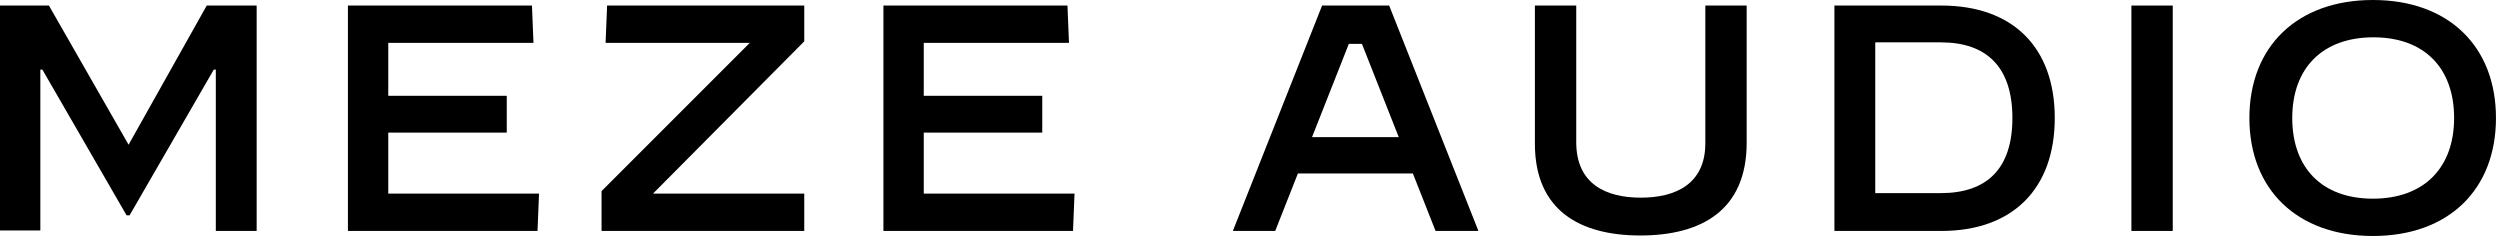 <svg viewBox="0 0 495.8 46.8" version="1.1" xmlns="http://www.w3.org/2000/svg" data-sanitized-data-name="Layer 1" data-name="Layer 1" id="Layer_1">
  <defs>
    <style>
      .cls-1 {
        fill: #black;
        stroke-width: 0px;
      }
    </style>
  </defs>
  <path d="M0,1.1h9.7l15.8,27.6L41,1.1h9.9v44.7h-8.1V13.8h-.4l-16.7,28.9h-.6L8.4,13.8h-.4v31.9H0V1.1Z" class="cls-1"></path>
  <path d="M68.8,1.1h36.7l.3,7.4h-28.8v10.5h23.5v7.3h-23.5v12.1h29.9l-.3,7.4h-37.6V1.1Z" class="cls-1"></path>
  <path d="M119.3,37.9l29.4-29.4h-28.6l.3-7.4h39.1v7.1l-30,30.2h30v7.4h-40.2v-7.8Z" class="cls-1"></path>
  <path d="M175,1.1h36.7l.3,7.4h-28.8v10.5h23.5v7.3h-23.5v12.1h29.9l-.3,7.4h-37.6V1.1Z" class="cls-1"></path>
  <path d="M262.2,1.1h13.3l17.7,44.7h-8.5l-4.5-11.4h-22.8l-4.5,11.4h-8.4L262.2,1.1ZM260.2,27.2h17.2l-7.3-18.5h-2.6l-7.3,18.5Z" class="cls-1"></path>
  <path d="M304.4,28.6V1.1h8.2v27.1c0,8.3,5.9,11,12.8,11s12.8-2.7,12.8-10.8V1.1h8.2v27.2c0,13.5-9.1,18.4-21.1,18.4s-20.9-5-20.9-18.2Z" class="cls-1"></path>
  <path d="M363.8,1.1h21.2c14.2,0,22.5,8.3,22.5,22.3s-8.3,22.4-22.5,22.4h-21.2V1.1ZM384.9,38.3c9.1,0,14.2-4.8,14.2-14.9s-5.1-15-14.2-15h-13v29.9h13Z" class="cls-1"></path>
  <path d="M422.7,1.1h8.2v44.7h-8.2V1.1Z" class="cls-1"></path>
  <path d="M446.1,23.4c0-14.2,9.5-23.4,24.5-23.4s24.4,9.2,24.4,23.4-9.4,23.4-24.4,23.4-24.5-9.2-24.5-23.4ZM486.7,23.4c0-9.9-5.9-16-16-16s-16.1,6.1-16.1,16,5.9,16,16,16,16.1-6.1,16.1-16Z" class="cls-1"></path>
</svg>